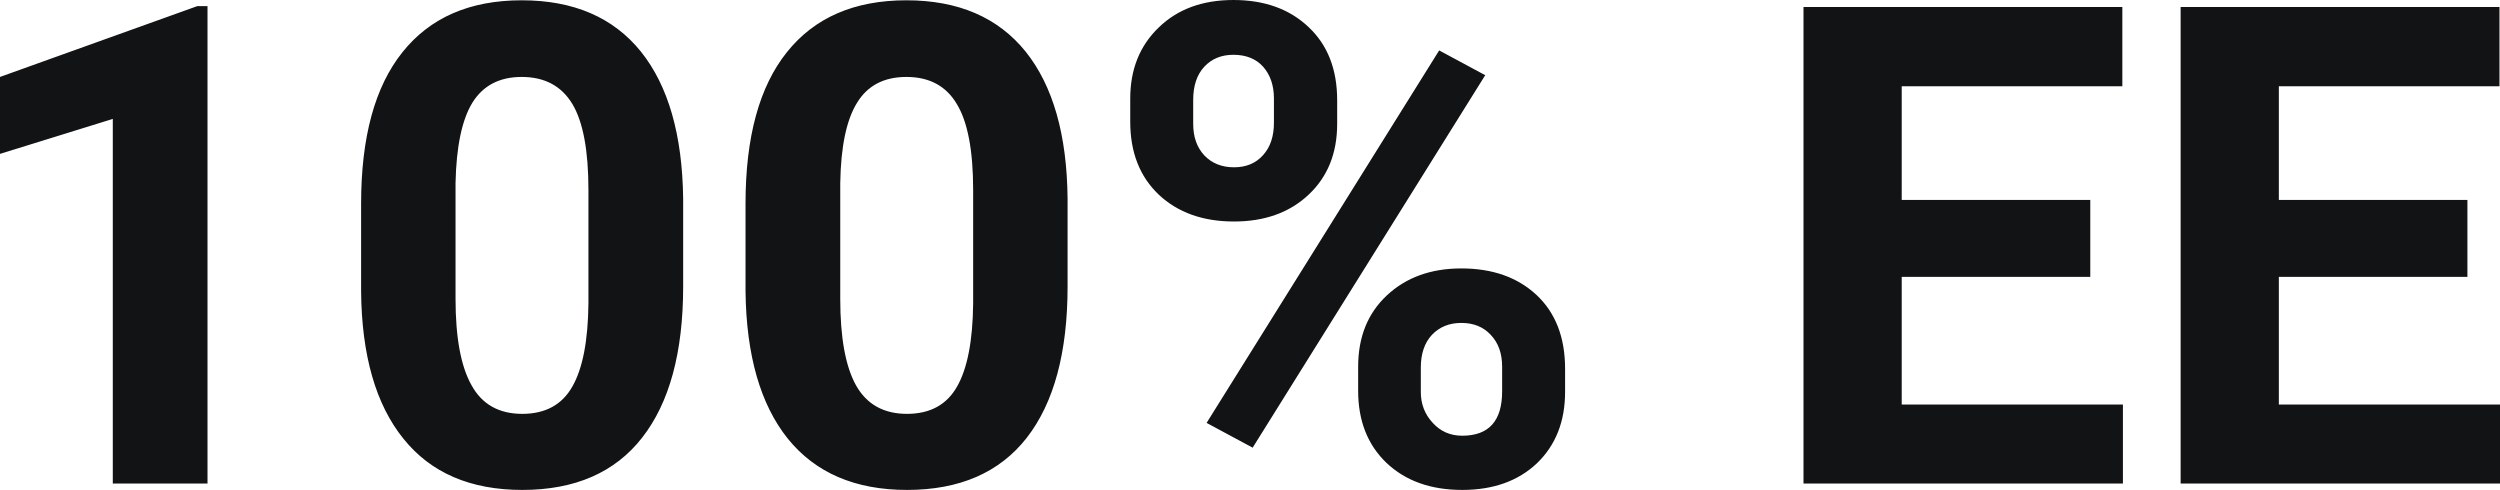 <?xml version="1.0" encoding="UTF-8" standalone="yes"?>
<svg xmlns="http://www.w3.org/2000/svg" width="100%" height="100%" viewBox="0 0 85.778 16.812" fill="#121315">
  <path d="M7.12 0.21L7.12 16.59L3.87 16.59L3.87 4.08L0 5.28L0 2.64L6.77 0.21L7.12 0.21ZM23.44 6.82L23.44 9.83Q23.44 13.22 22.03 15.02Q20.63 16.81 17.92 16.81L17.92 16.81Q15.25 16.81 13.84 15.05Q12.42 13.29 12.39 10.00L12.39 10.00L12.39 6.99Q12.39 3.56 13.81 1.79Q15.23 0.01 17.90 0.01Q20.57 0.01 21.99 1.77Q23.40 3.53 23.44 6.82L23.44 6.82ZM20.19 10.41L20.19 6.52Q20.19 4.49 19.64 3.57Q19.08 2.64 17.90 2.64L17.90 2.64Q16.76 2.64 16.21 3.52Q15.67 4.40 15.63 6.28L15.63 6.28L15.63 10.25Q15.63 12.25 16.18 13.22Q16.72 14.20 17.92 14.20L17.92 14.20Q19.11 14.20 19.64 13.26Q20.17 12.33 20.19 10.41L20.19 10.41ZM36.63 6.82L36.63 9.83Q36.63 13.22 35.23 15.02Q33.83 16.81 31.12 16.81L31.12 16.81Q28.45 16.81 27.03 15.05Q25.62 13.29 25.58 10.00L25.58 10.00L25.58 6.99Q25.58 3.56 27.00 1.79Q28.42 0.01 31.10 0.01Q33.77 0.01 35.19 1.77Q36.60 3.53 36.63 6.82L36.63 6.82ZM33.39 10.41L33.39 6.52Q33.39 4.49 32.83 3.57Q32.28 2.64 31.10 2.64L31.10 2.64Q29.95 2.64 29.41 3.52Q28.86 4.40 28.83 6.28L28.83 6.28L28.83 10.25Q28.83 12.25 29.37 13.22Q29.92 14.20 31.12 14.20L31.12 14.20Q32.31 14.20 32.84 13.26Q33.37 12.33 33.39 10.41L33.39 10.41ZM38.78 4.18L38.78 3.38Q38.78 1.88 39.76 0.94Q40.73 0 42.32 0L42.32 0Q43.92 0 44.90 0.93Q45.88 1.85 45.88 3.44L45.88 3.44L45.88 4.25Q45.88 5.76 44.90 6.68Q43.92 7.60 42.34 7.60L42.34 7.60Q40.74 7.60 39.76 6.68Q38.78 5.75 38.78 4.18L38.78 4.18ZM40.94 3.43L40.94 4.25Q40.94 4.92 41.32 5.33Q41.71 5.74 42.34 5.74Q42.97 5.74 43.34 5.32Q43.71 4.91 43.71 4.21L43.71 4.21L43.71 3.38Q43.71 2.71 43.34 2.29Q42.97 1.88 42.32 1.88L42.32 1.88Q41.70 1.88 41.32 2.29Q40.94 2.70 40.94 3.43L40.94 3.43ZM46.60 13.41L46.60 12.58Q46.60 11.06 47.58 10.14Q48.57 9.21 50.14 9.21L50.14 9.21Q51.74 9.21 52.72 10.12Q53.70 11.04 53.70 12.65L53.70 12.65L53.70 13.45Q53.70 14.96 52.74 15.89Q51.77 16.81 50.17 16.81L50.17 16.81Q48.55 16.81 47.57 15.88Q46.60 14.95 46.60 13.41L46.60 13.41ZM48.75 12.61L48.75 13.45Q48.75 14.07 49.16 14.51Q49.56 14.95 50.17 14.95L50.17 14.95Q51.54 14.95 51.54 13.43L51.54 13.43L51.54 12.58Q51.54 11.90 51.15 11.49Q50.77 11.08 50.14 11.08Q49.52 11.08 49.13 11.49Q48.75 11.90 48.75 12.61L48.75 12.61ZM50.96 2.58L42.98 15.36L41.40 14.51L49.38 1.73L50.96 2.58ZM71.72 6.86L71.72 9.50L65.25 9.50L65.25 13.88L72.84 13.88L72.84 16.59L61.88 16.59L61.88 0.24L72.82 0.24L72.82 2.96L65.25 2.96L65.25 6.86L71.72 6.86ZM84.66 6.86L84.66 9.50L78.19 9.50L78.19 13.88L85.78 13.88L85.78 16.59L74.82 16.59L74.82 0.24L85.76 0.24L85.76 2.96L78.19 2.96L78.19 6.86L84.66 6.86Z" preserveAspectRatio="none"/>
</svg>